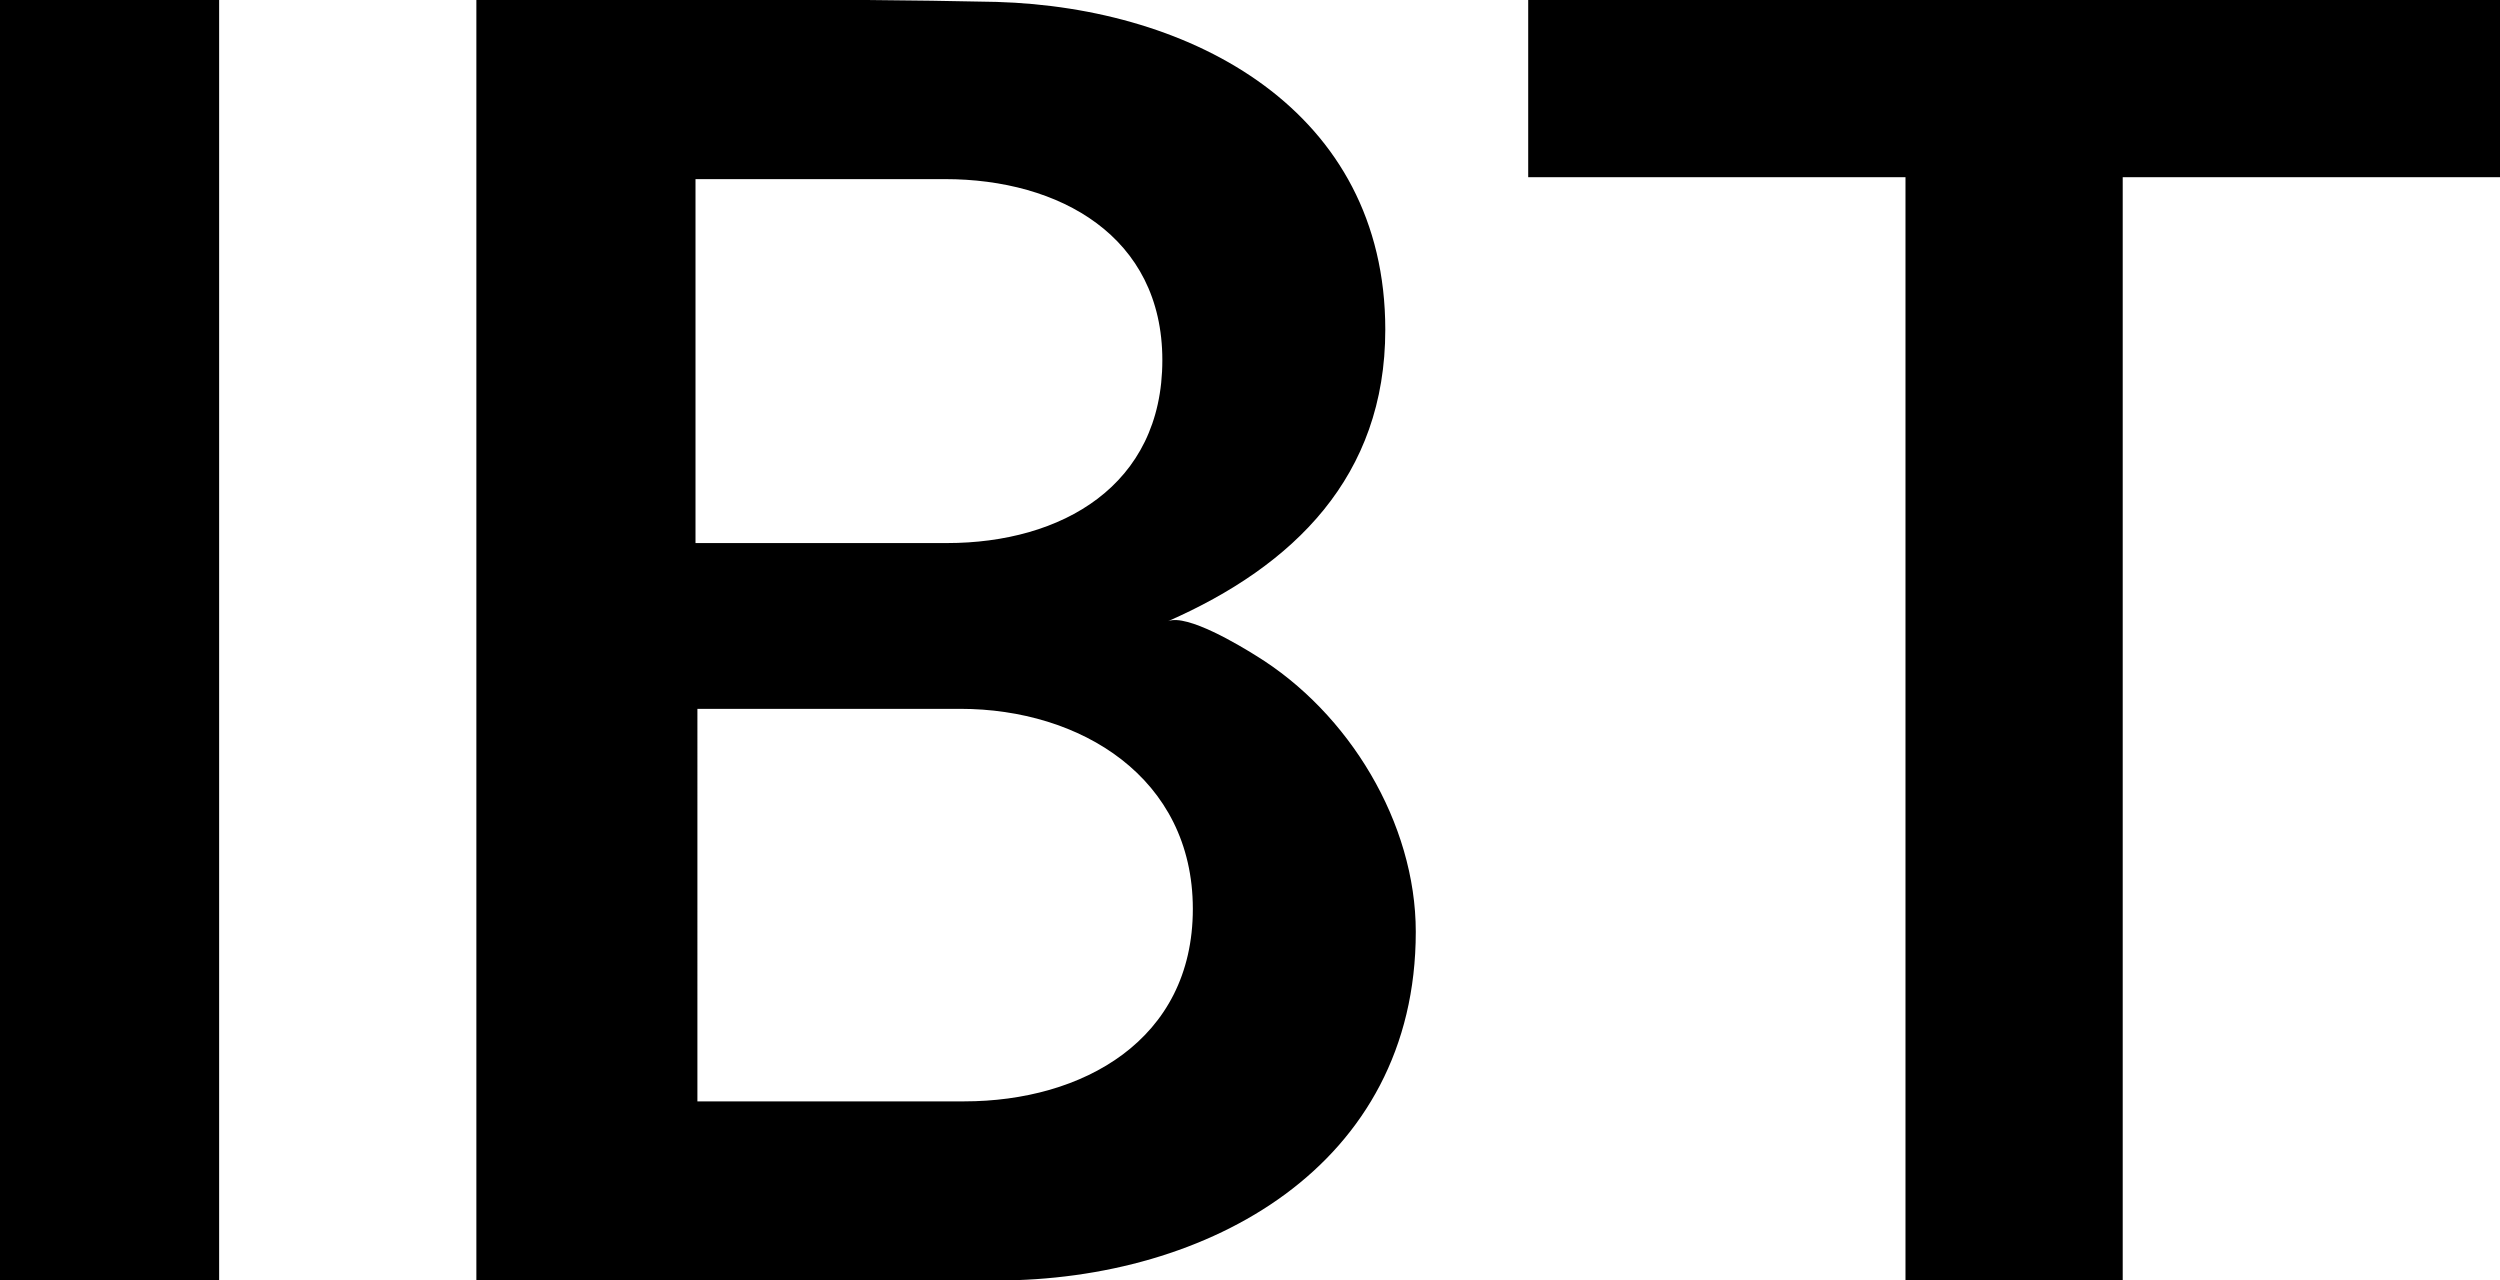 <svg xmlns="http://www.w3.org/2000/svg" viewBox="0 0 131.2 67.2"><path d="M0 0h11.5v67.2H0zm80.2 0v9.3H100v57.9h11.4V9.3h19.8V0zM65.9 34.4c-.8-.5-3.6-2.2-4.6-1.8 6.6-2.9 11.4-7.6 11.4-15.3C72.7 5.8 62.6.4 52.3.1 43.2-.1 34.2 0 25 0v67.2h27.3c11.1 0 22-6 22-18.3 0-5.7-3.5-11.5-8.4-14.5m-29.4-25h13.1c6 0 11.4 3 11.4 9.5 0 6.6-5.3 9.6-11.3 9.6H36.5zm14.1 48.4h-14V37.2h13.8c6.3 0 12.2 3.6 12.2 10.5s-5.8 10.1-12 10.1"/></svg>